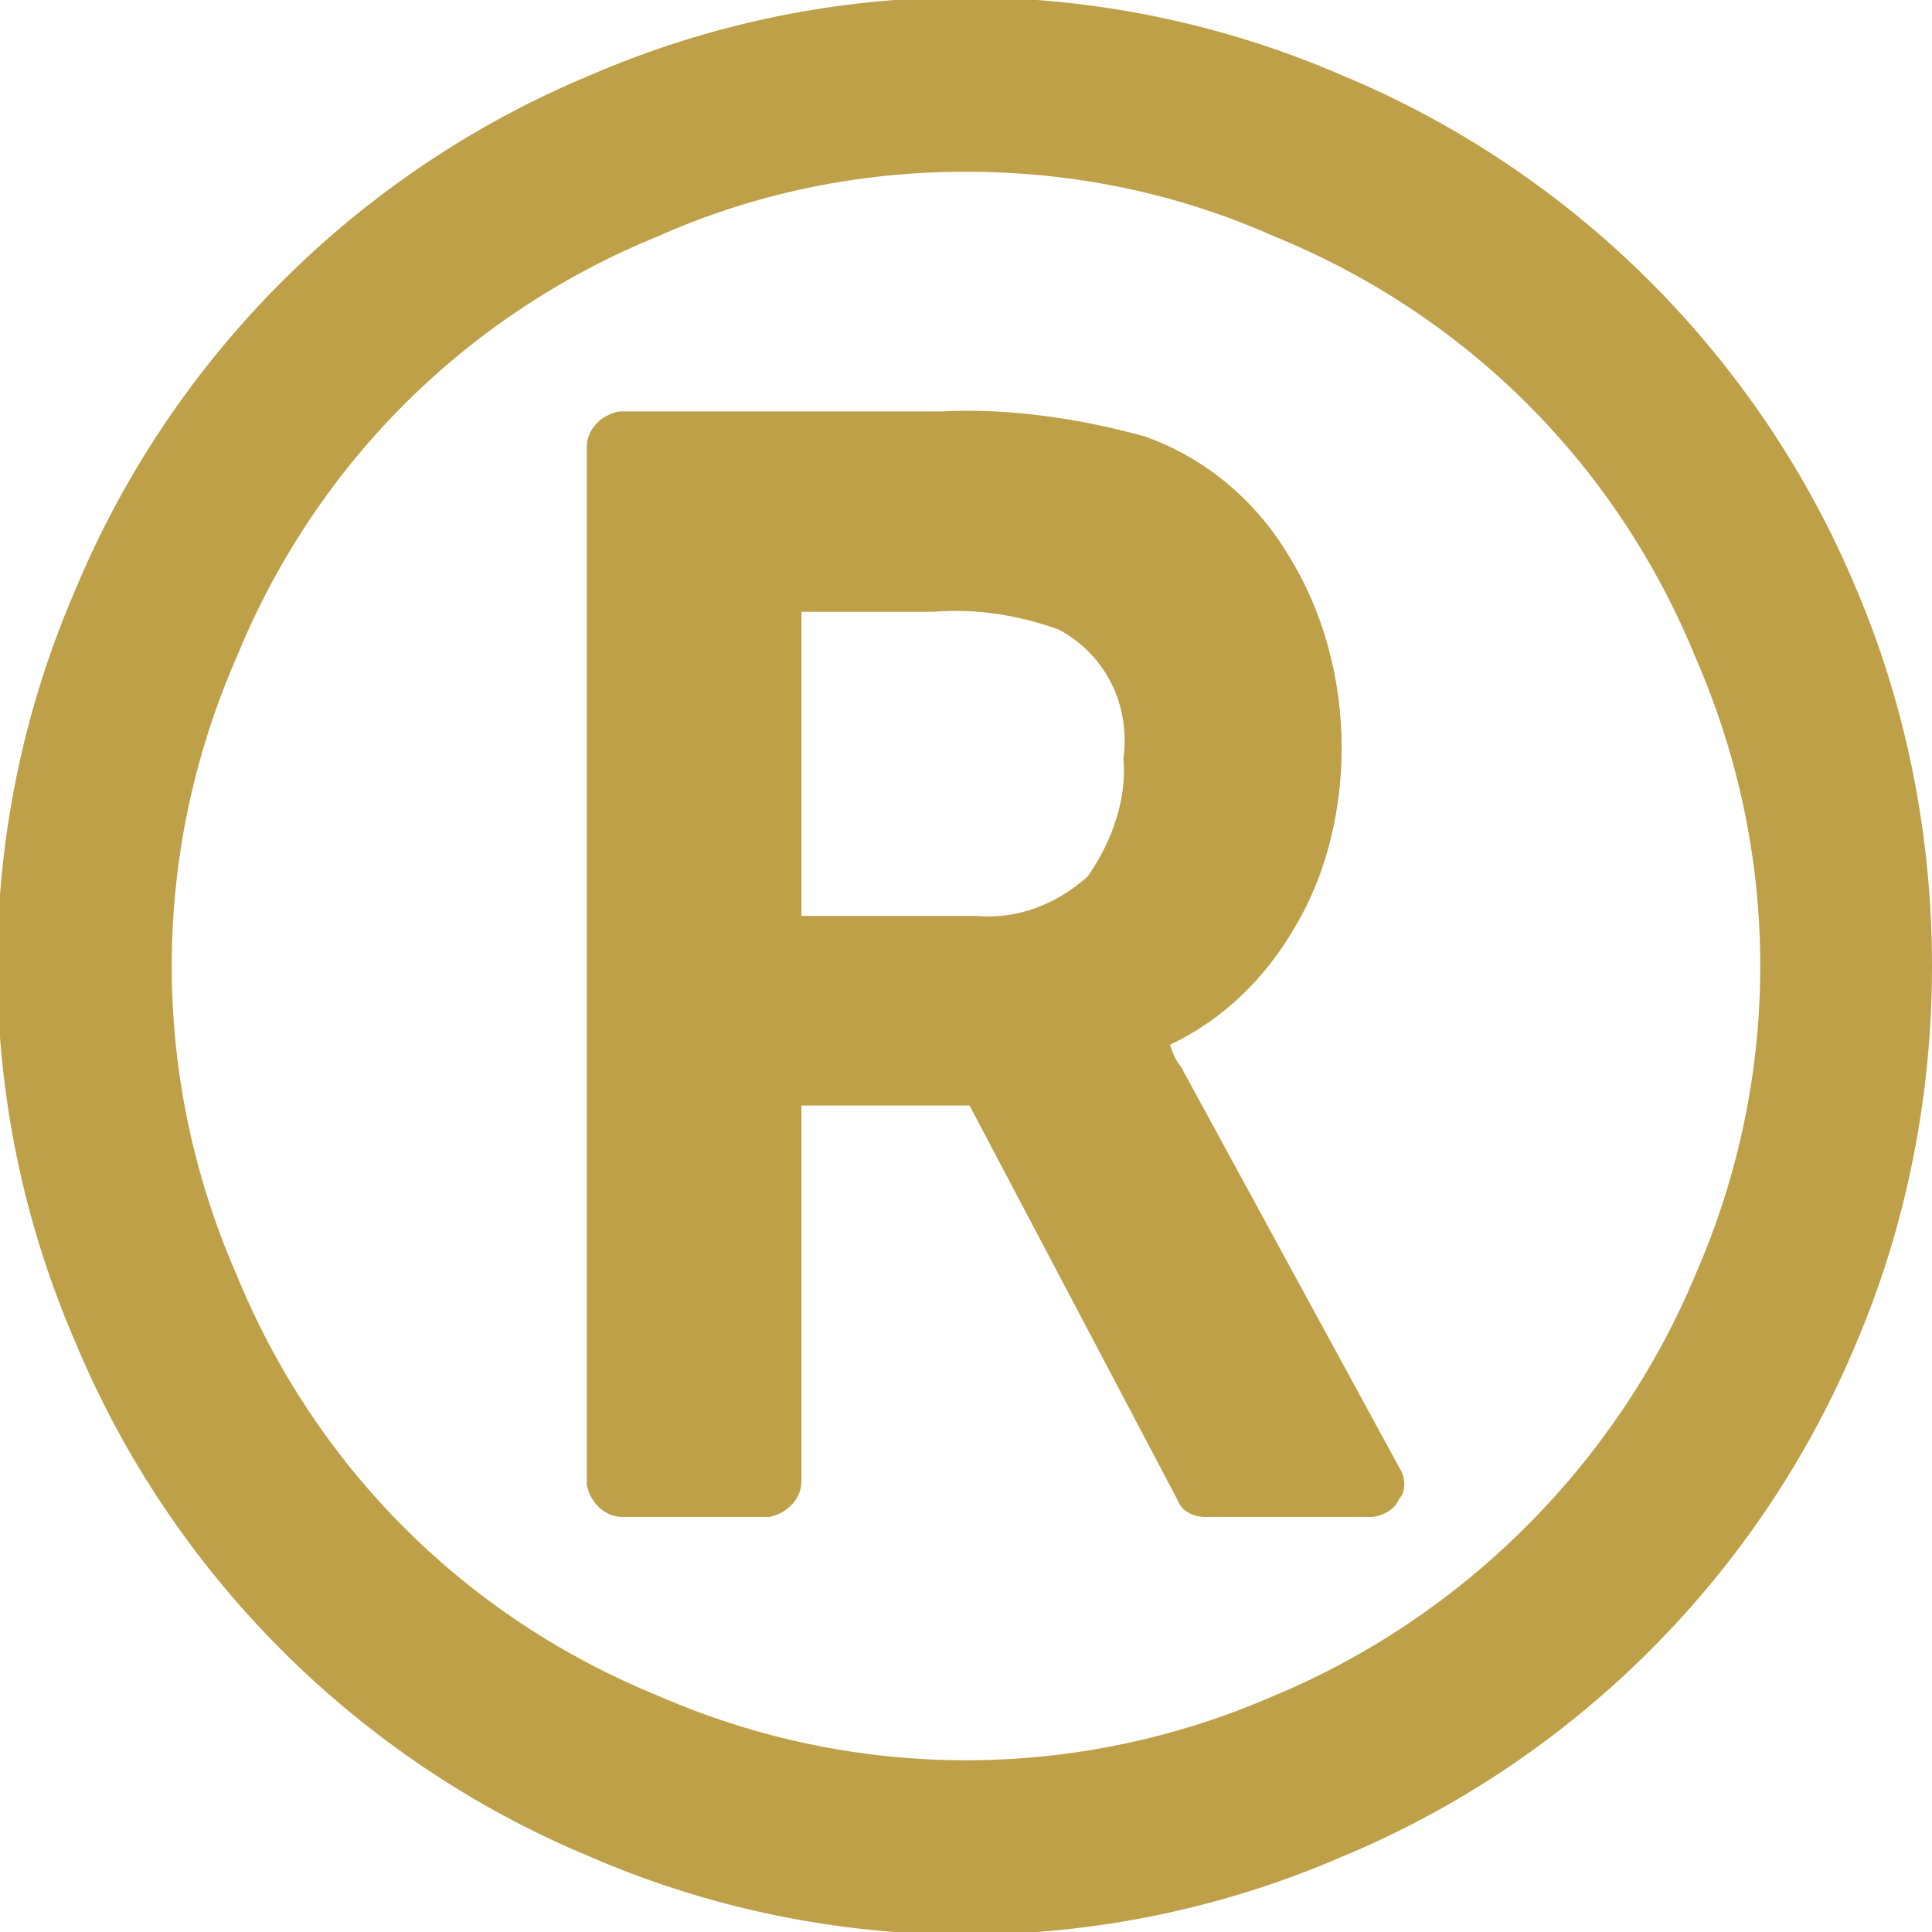 <?xml version="1.0" encoding="utf-8"?>
<!-- Generator: Adobe Illustrator 26.0.2, SVG Export Plug-In . SVG Version: 6.00 Build 0)  -->
<svg version="1.1" baseProfile="tiny" id="Livello_1"
	 xmlns="http://www.w3.org/2000/svg" xmlns:xlink="http://www.w3.org/1999/xlink" x="0px" y="0px" viewBox="0 0 54 54"
	 overflow="visible" xml:space="preserve">
<path id="Icon_metro-registered" fill="#BEA049" d="M31.4,21.2c0.2-1.5-0.5-2.9-1.8-3.6c-1.1-0.4-2.3-0.6-3.5-0.5h-3.7v8.5h4.9
	c1.1,0.1,2.2-0.3,3.1-1.1C31.1,23.5,31.5,22.3,31.4,21.2L31.4,21.2z M33,29.8L39.1,41c0.2,0.3,0.2,0.7,0,0.9
	c-0.1,0.3-0.5,0.5-0.8,0.5h-4.6c-0.4,0-0.7-0.2-0.8-0.5l-5.8-11h-4.7v10.5c0,0.5-0.4,0.9-0.9,1c0,0,0,0-0.1,0h-4
	c-0.5,0-0.9-0.4-1-0.9c0,0,0,0,0-0.1V12.5c0-0.5,0.4-0.9,0.9-1c0,0,0,0,0.1,0h8.9c1.9-0.1,3.9,0.2,5.7,0.7c1.7,0.6,3.1,1.8,4,3.3
	c1,1.6,1.5,3.5,1.5,5.4c0,1.7-0.4,3.5-1.3,5c-0.8,1.4-2,2.6-3.5,3.3C32.8,29.5,32.9,29.7,33,29.8z M27,4.8c-3,0-5.9,0.6-8.6,1.8
	C13,8.8,8.8,13,6.6,18.4c-2.4,5.5-2.4,11.7,0,17.2C8.8,41,13,45.2,18.4,47.4c5.5,2.4,11.7,2.4,17.2,0c5.3-2.2,9.6-6.5,11.8-11.8
	c2.4-5.5,2.4-11.7,0-17.2C45.2,13,41,8.8,35.6,6.6C32.9,5.4,30,4.8,27,4.8L27,4.8z M54,27c0,3.6-0.7,7.2-2.1,10.5
	C49.2,44,44,49.2,37.5,51.9c-6.7,2.9-14.3,2.9-21,0C10,49.2,4.8,44,2.1,37.5c-2.9-6.7-2.9-14.3,0-21C4.8,10,10,4.8,16.5,2.1
	c6.7-2.9,14.3-2.9,21,0C44,4.8,49.2,10,51.9,16.5C53.3,19.8,54,23.4,54,27L54,27z"/>
</svg>
